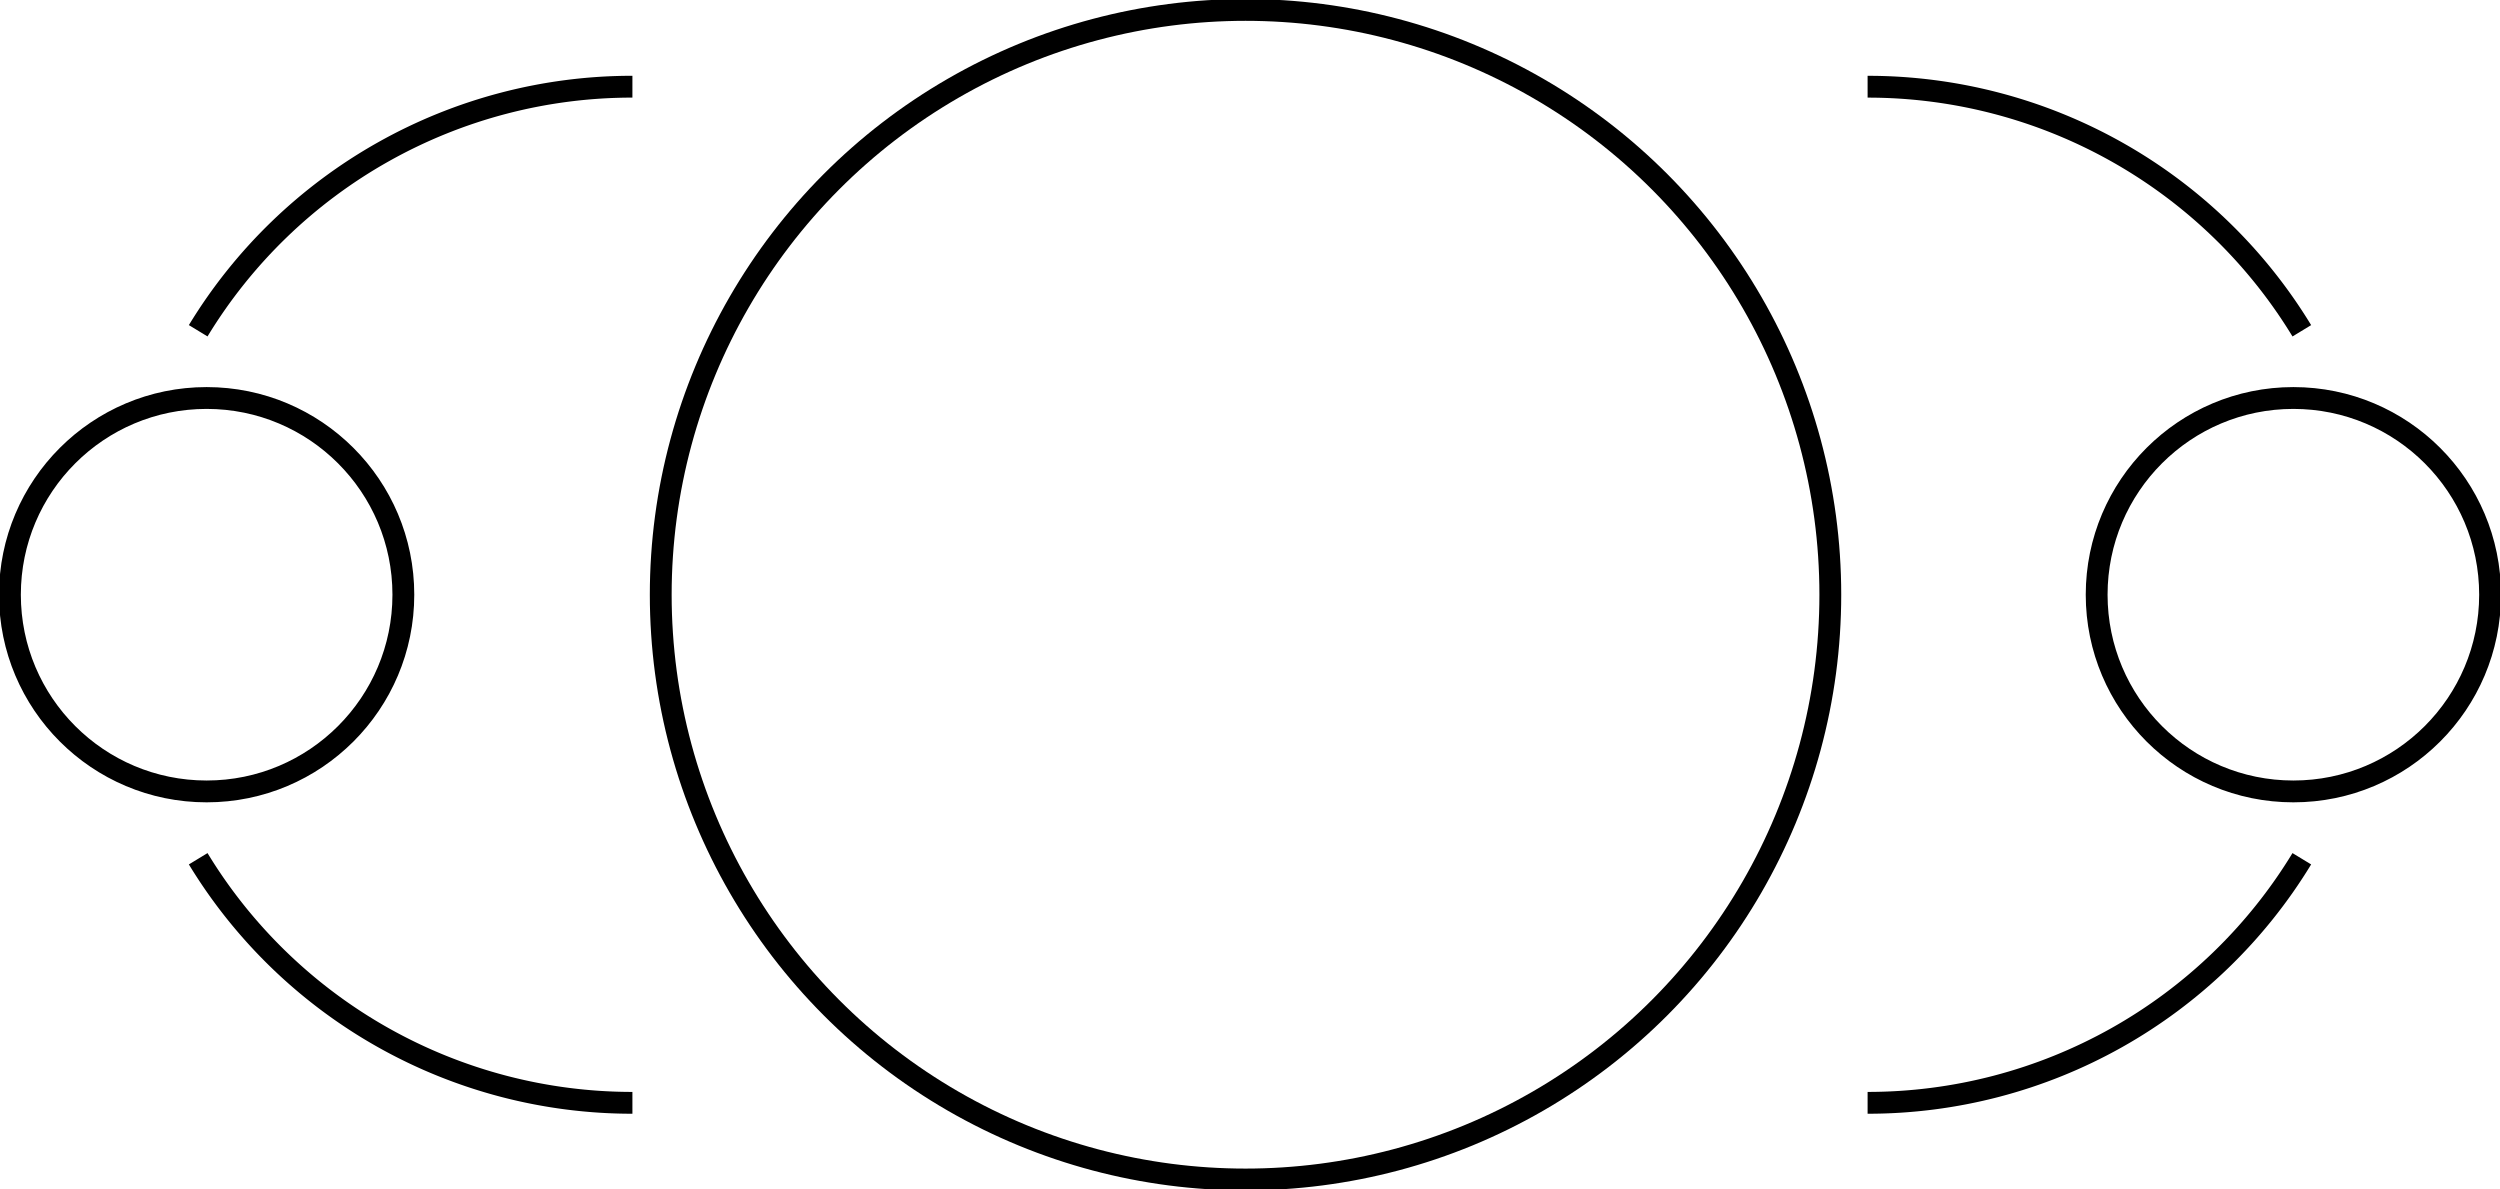 <svg id="Groupe_372" data-name="Groupe 372" xmlns="http://www.w3.org/2000/svg" xmlns:xlink="http://www.w3.org/1999/xlink" width="229.104" height="109" viewBox="0 0 229.104 109">
  <defs>
    <clipPath id="clip-path">
      <rect id="Rectangle_346" data-name="Rectangle 346" width="229.104" height="109.001" fill="none" stroke="#000" stroke-width="2"/>
    </clipPath>
  </defs>
  <g id="Groupe_332" data-name="Groupe 332" transform="translate(0 0)" clip-path="url(#clip-path)">
    <circle id="Ellipse_48" data-name="Ellipse 48" cx="53.591" cy="53.591" r="53.591" transform="translate(60.551 0.909)" fill="none" stroke="#000" stroke-miterlimit="10" stroke-width="2"/>
    <circle id="Ellipse_49" data-name="Ellipse 49" cx="18.027" cy="18.027" r="18.027" transform="translate(0.91 36.473)" fill="none" stroke="#000" stroke-miterlimit="10" stroke-width="2"/>
    <path id="Tracé_673" data-name="Tracé 673" d="M7.487,25.642A46.549,46.549,0,0,1,47.279,3.275" transform="translate(10.676 4.67)" fill="none" stroke="#000" stroke-miterlimit="10" stroke-width="2"/>
    <path id="Tracé_674" data-name="Tracé 674" d="M7.487,32.441A46.549,46.549,0,0,0,47.279,54.808" transform="translate(10.676 46.257)" fill="none" stroke="#000" stroke-miterlimit="10" stroke-width="2"/>
    <circle id="Ellipse_50" data-name="Ellipse 50" cx="18.027" cy="18.027" r="18.027" transform="translate(192.141 36.473)" fill="none" stroke="#000" stroke-miterlimit="10" stroke-width="2"/>
    <path id="Tracé_675" data-name="Tracé 675" d="M70.551,3.276a46.547,46.547,0,0,1,39.792,22.367" transform="translate(100.599 4.671)" fill="none" stroke="#000" stroke-miterlimit="10" stroke-width="2"/>
    <path id="Tracé_676" data-name="Tracé 676" d="M70.551,54.808a46.547,46.547,0,0,0,39.792-22.367" transform="translate(100.599 46.257)" fill="none" stroke="#000" stroke-miterlimit="10" stroke-width="2"/>
  </g>
</svg>
